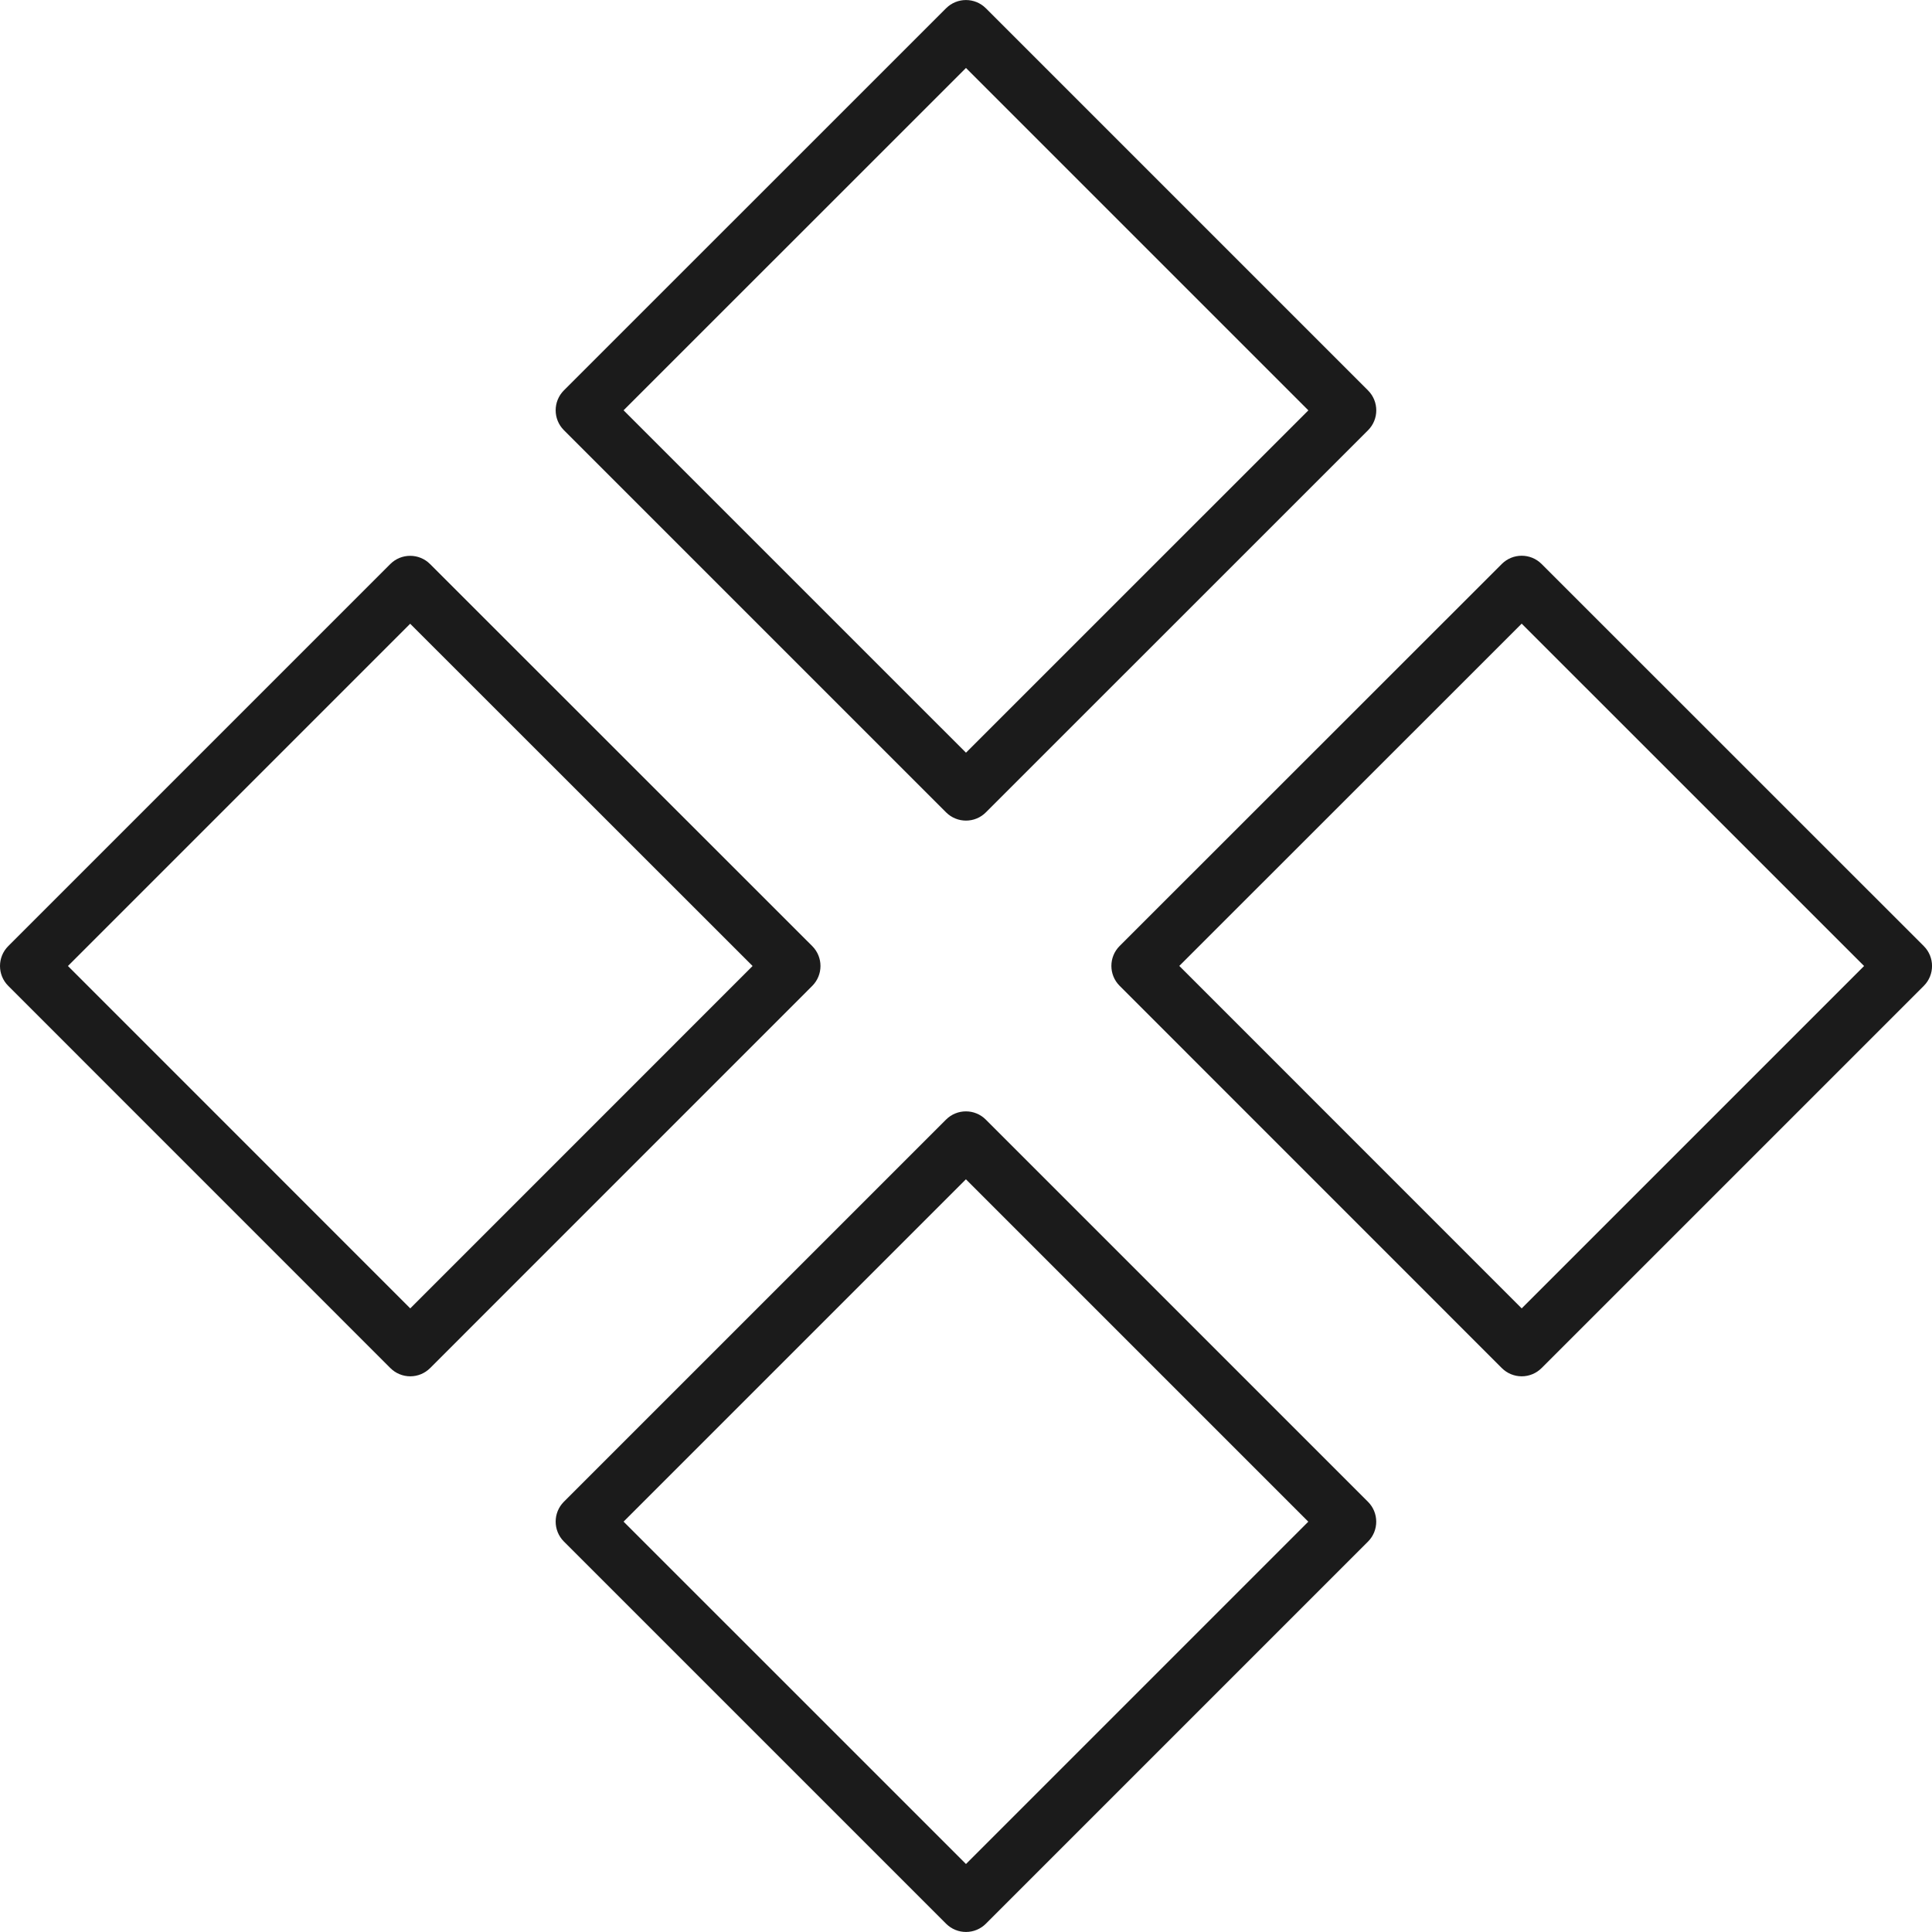 <?xml version="1.0" encoding="UTF-8"?> <svg xmlns="http://www.w3.org/2000/svg" viewBox="1950 2450 100 100" width="100" height="100"><path fill="#1b1b1b" stroke="none" fill-opacity="1" stroke-width="1" stroke-opacity="1" color="rgb(51, 51, 51)" fill-rule="evenodd" id="tSvgb762afcd9c" d="M 1971.235 2521.238 C 1970.849 2521.238 1970.478 2521.084 1970.205 2520.811 C 1963.612 2514.217 1957.02 2507.623 1950.427 2501.029 C 1949.858 2500.461 1949.858 2499.538 1950.427 2498.97 C 1957.018 2492.379 1963.61 2485.787 1970.201 2479.196 C 1970.769 2478.627 1971.692 2478.627 1972.26 2479.196 C 1978.854 2485.787 1985.448 2492.379 1992.042 2498.97 C 1992.61 2499.539 1992.61 2500.461 1992.042 2501.03 C 1985.449 2507.624 1978.856 2514.218 1972.263 2520.812C 1971.99 2521.085 1971.621 2521.238 1971.235 2521.238Z M 1953.517 2500 C 1959.423 2505.907 1965.329 2511.815 1971.235 2517.722 C 1977.141 2511.815 1983.048 2505.907 1988.954 2500 C 1983.046 2494.095 1977.139 2488.19 1971.231 2482.285C 1965.326 2488.19 1959.422 2494.095 1953.517 2500Z M 1999.999 2492.474 C 1999.626 2492.474 1999.254 2492.332 1998.969 2492.048 C 1992.375 2485.454 1985.781 2478.86 1979.187 2472.266 C 1978.619 2471.697 1978.619 2470.775 1979.187 2470.206 C 1985.781 2463.613 1992.375 2457.021 1998.969 2450.428 C 1999.538 2449.86 2000.459 2449.86 2001.028 2450.428 C 2007.622 2457.022 2014.216 2463.616 2020.81 2470.21 C 2021.378 2470.779 2021.378 2471.701 2020.81 2472.27 C 2014.216 2478.863 2007.622 2485.455 2001.028 2492.048C 2000.756 2492.322 2000.385 2492.475 1999.999 2492.474Z M 1982.276 2471.237 C 1988.184 2477.144 1994.091 2483.052 1999.999 2488.959 C 2005.906 2483.053 2011.814 2477.146 2017.721 2471.24 C 2011.814 2465.333 2005.906 2459.425 1999.999 2453.518C 1994.091 2459.424 1988.184 2465.331 1982.276 2471.237Z M 1999.999 2549.998 C 1999.626 2549.998 1999.254 2549.855 1998.969 2549.571 C 1992.375 2542.977 1985.781 2536.383 1979.187 2529.789 C 1978.619 2529.22 1978.619 2528.298 1979.187 2527.729 C 1985.78 2521.136 1992.373 2514.544 1998.966 2507.951 C 1999.534 2507.382 2000.457 2507.382 2001.025 2507.951 C 2007.619 2514.545 2014.213 2521.139 2020.807 2527.733 C 2021.376 2528.302 2021.376 2529.224 2020.807 2529.793 C 2014.214 2536.386 2007.622 2542.978 2001.029 2549.571C 2000.756 2549.845 2000.385 2549.998 1999.999 2549.998Z M 1982.276 2528.759 C 1988.184 2534.666 1994.091 2540.574 1999.999 2546.481 C 2005.905 2540.575 2011.811 2534.668 2017.717 2528.762 C 2011.81 2522.855 2005.902 2516.947 1999.995 2511.04C 1994.089 2516.946 1988.182 2522.853 1982.276 2528.759Z M 2028.763 2521.238 C 2028.377 2521.238 2028.006 2521.084 2027.733 2520.811 C 2021.139 2514.216 2014.545 2507.62 2007.951 2501.025 C 2007.383 2500.456 2007.383 2499.534 2007.951 2498.965 C 2014.545 2492.374 2021.139 2485.782 2027.733 2479.191 C 2028.302 2478.623 2029.223 2478.623 2029.792 2479.191 C 2036.386 2485.784 2042.981 2492.376 2049.575 2498.969 C 2050.144 2499.538 2050.144 2500.46 2049.575 2501.029 C 2042.981 2507.623 2036.386 2514.217 2029.792 2520.811C 2029.519 2521.084 2029.149 2521.238 2028.763 2521.238Z M 2011.04 2499.996 C 2016.947 2505.905 2022.855 2511.813 2028.762 2517.722 C 2034.67 2511.815 2040.577 2505.907 2046.485 2500 C 2040.577 2494.093 2034.67 2488.187 2028.762 2482.28C 2022.855 2488.185 2016.947 2494.091 2011.04 2499.996Z"></path><defs> </defs></svg> 
